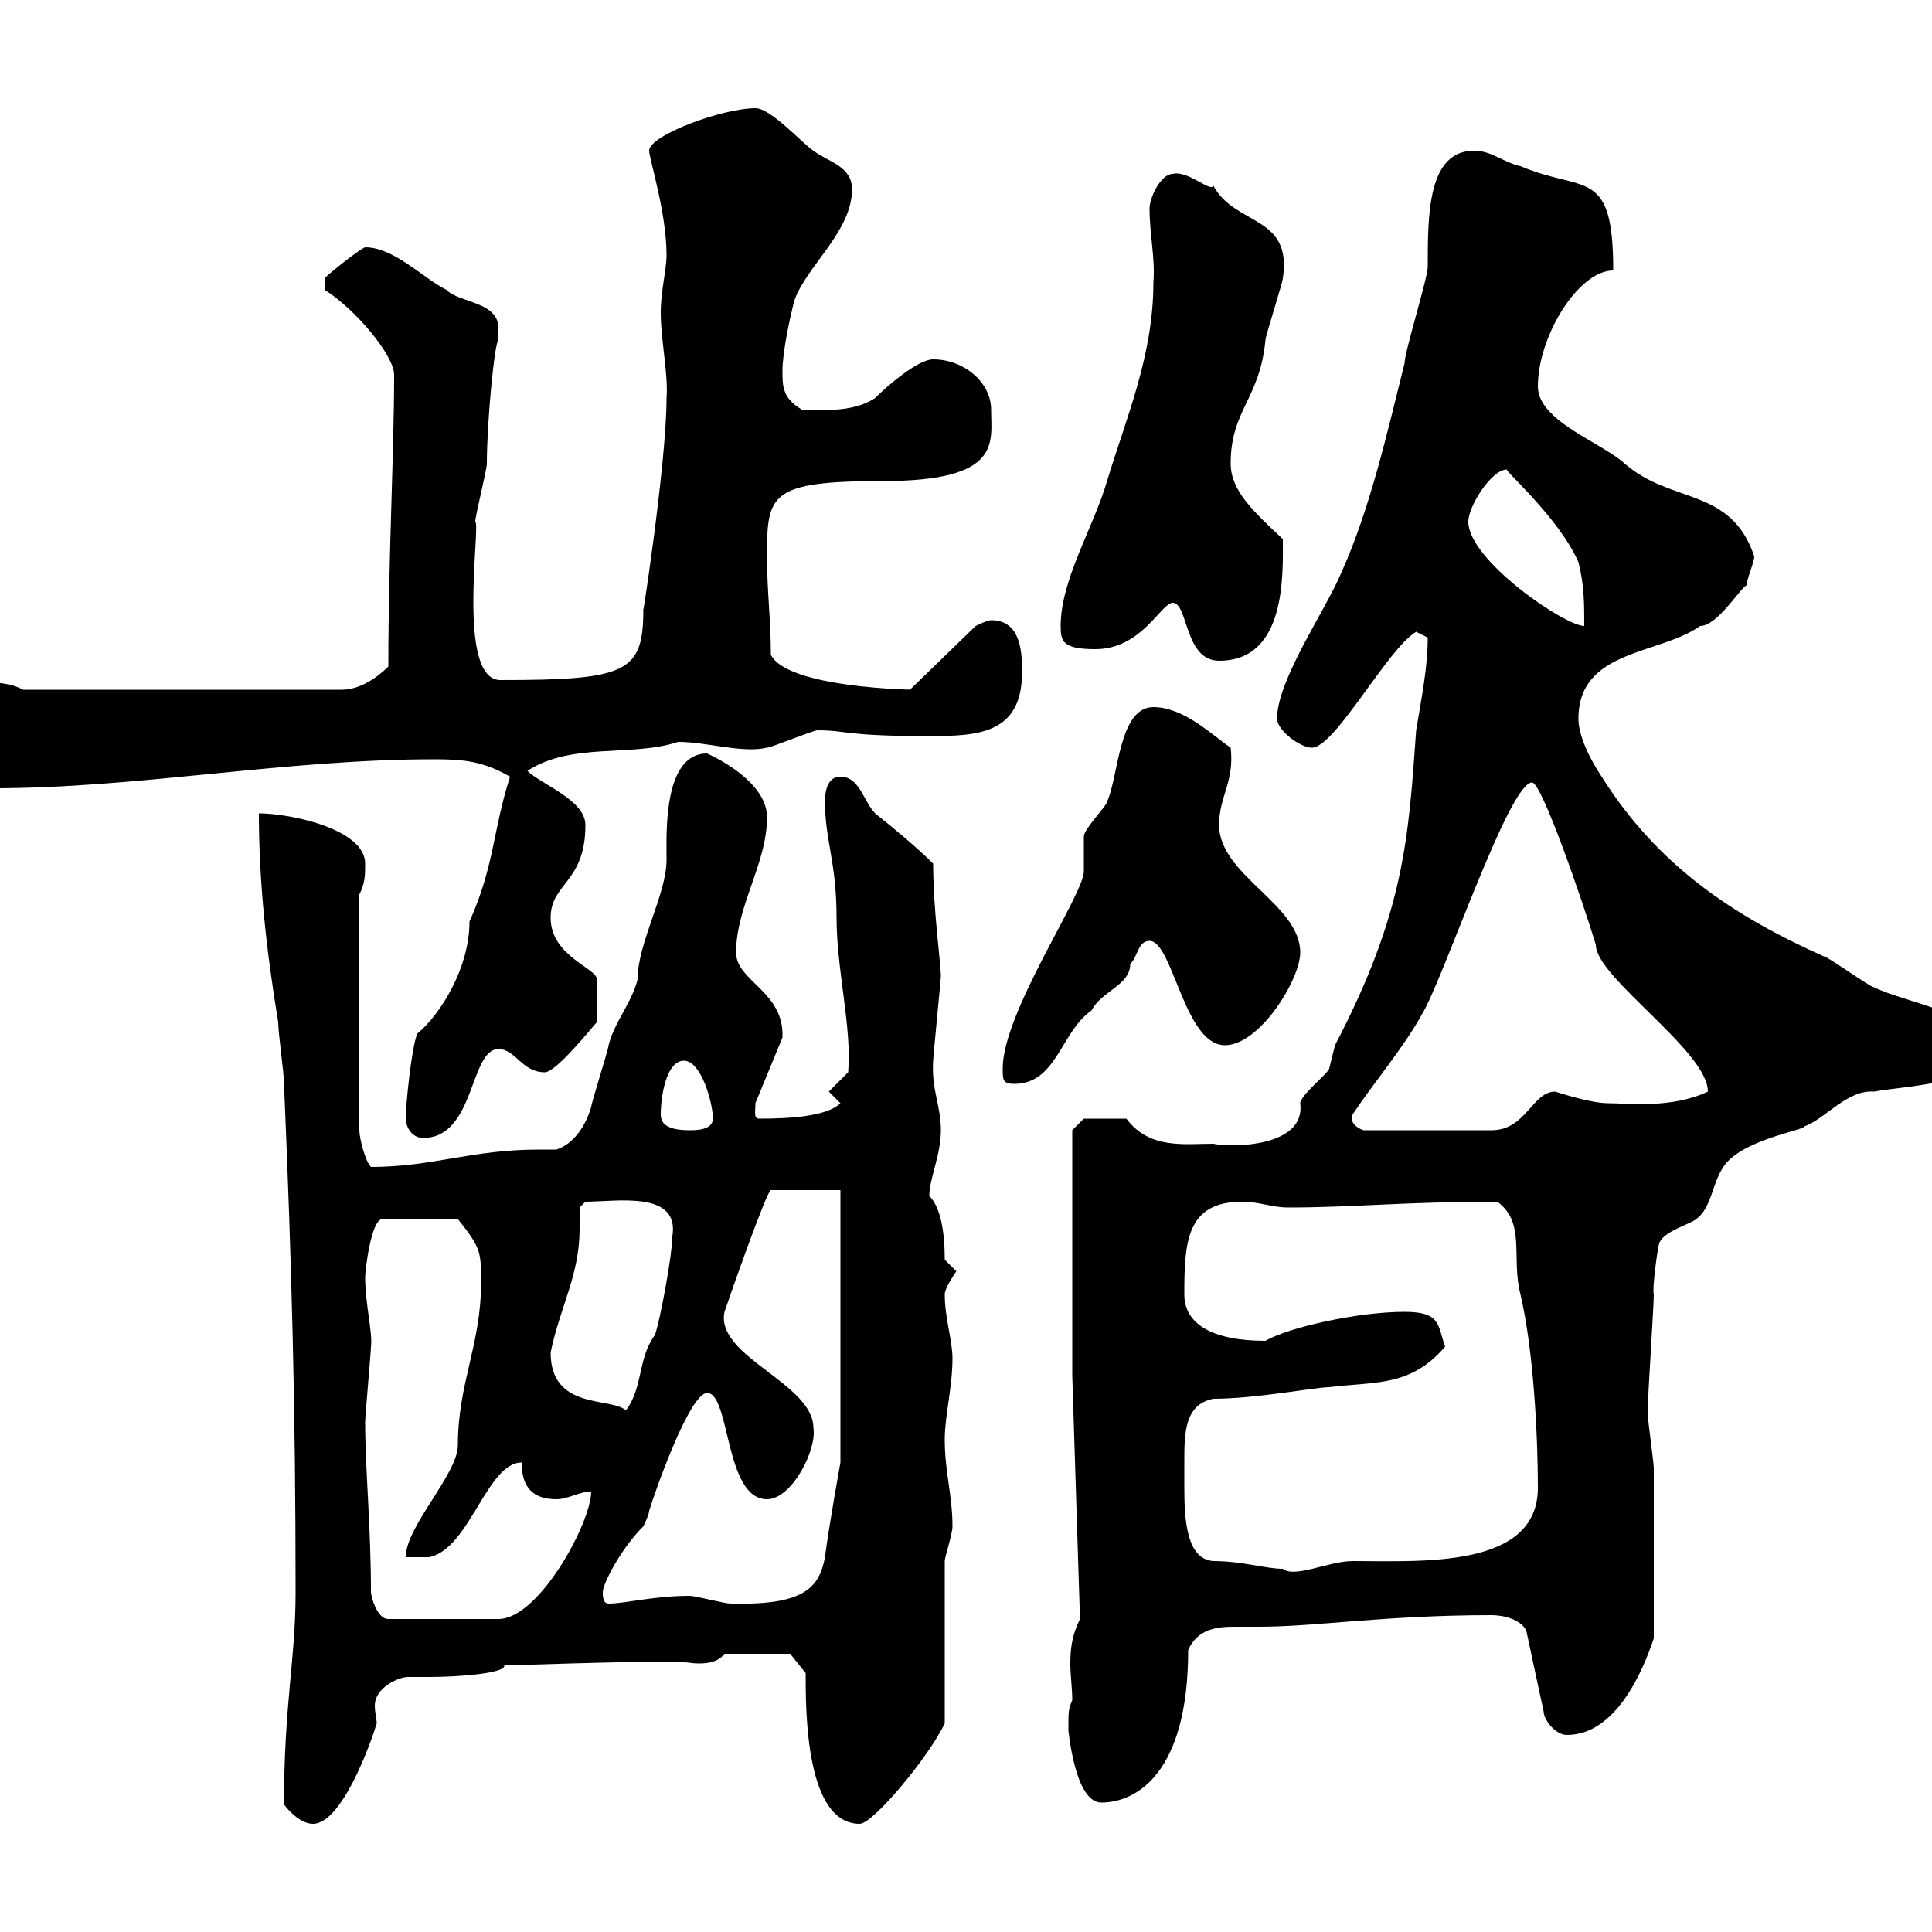 <svg xmlns="http://www.w3.org/2000/svg" xmlns:xlink="http://www.w3.org/1999/xlink" width="300" height="300"><path d="M44.10 280.20C45 281.40 46.80 283.20 48.60 283.20C53.10 283.20 57.60 270.60 58.50 267.60C58.50 267 58.20 265.80 58.20 264.90C58.20 261.90 62.10 260.40 63.30 260.40C63.90 260.40 64.80 260.40 66.60 260.40C71.40 260.40 78.60 259.80 78.30 258.60C79.80 258.60 95.40 258 105.30 258C106.20 258 107.10 258.30 108.60 258.30C110.10 258.30 111.60 258 112.50 256.80L122.70 256.80L125.10 259.80C125.10 265.80 125.10 283.20 133.50 283.20C135.60 283.20 144.30 272.70 146.70 267.60C146.70 264 146.70 246 146.70 242.40C146.70 241.80 147.90 238.20 147.90 237C147.90 232.20 146.70 228.60 146.70 223.50C146.70 219.90 147.90 215.40 147.90 210.90C147.90 208.20 146.70 204.60 146.70 201C146.70 200.10 147.90 198.30 148.50 197.40L146.70 195.60C146.70 191.40 146.10 187.50 144.30 185.70C144.30 183 146.10 179.40 146.10 175.50C146.10 171.60 144.60 169.20 144.90 164.70C144.90 164.10 146.10 152.10 146.10 151.50C146.10 149.70 144.90 141.30 144.90 134.10C142.50 131.70 138.90 128.70 135.90 126.30C134.10 124.50 133.50 120.60 130.50 120.60C128.70 120.60 128.10 122.40 128.10 124.50C128.10 130.50 129.90 133.80 129.90 142.50C129.90 150.60 132.30 159.60 131.70 166.50L128.70 169.50L130.50 171.30C128.40 173.40 122.40 173.70 117.90 173.70C117 173.70 117.30 172.80 117.30 171.30L121.50 161.10C121.80 153.90 114.30 152.40 114.30 147.90C114.30 140.70 119.10 134.10 119.10 126.90C119.10 122.40 113.70 118.80 109.80 117C102.90 117 103.50 129.60 103.50 133.50C103.50 138.90 99 146.40 99 152.10C98.10 155.70 95.40 158.70 94.50 162.30C94.50 162.90 91.80 171.30 91.80 171.90C90.90 174.90 89.10 177.60 86.40 178.50C85.20 178.50 84.60 178.50 83.70 178.50C73.20 178.50 67.20 181.20 57.60 181.20C56.70 180.30 55.80 176.70 55.80 175.50L55.80 138.90C56.70 137.10 56.70 135.90 56.70 134.10C56.70 128.70 45 126.30 40.20 126.30C40.20 137.10 41.40 147.90 43.20 158.70C43.20 160.50 44.10 166.50 44.10 168.30C45.30 196.20 45.90 219 45.90 247.20C45.90 257.70 44.10 264.60 44.10 280.20ZM165.90 268.80C165.90 268.20 166.80 279.90 171 279.90C176.40 279.90 184.50 275.40 184.50 256.20C186 252.90 189 252.60 191.70 252.60C193.20 252.60 194.70 252.60 195.60 252.60C204.30 252.60 215.10 250.80 231.60 250.80C233.40 250.80 236.10 251.40 237 253.20L239.70 265.80C239.70 267 241.50 269.40 243.30 269.40C250.80 269.40 255 259.80 256.80 254.40C256.80 246.90 256.80 234.90 256.80 228C256.80 227.10 255.90 220.80 255.90 219.90C255.90 219.60 255.90 218.70 255.90 218.10C255.90 216.30 256.80 202.80 256.80 201C256.50 200.40 257.40 193.50 257.70 192.90C258.60 191.10 262.20 190.20 263.40 189.30C265.80 187.50 265.80 183.90 267.60 181.20C270.30 177 280.20 175.50 280.20 174.90C283.50 173.70 286.80 169.20 291 169.50C295.80 168.60 308.40 168.30 308.40 162.90C308.40 157.50 295.80 155.70 291 153.30C290.40 153.30 283.80 148.50 283.20 148.50C269.10 142.20 257.40 134.40 248.70 120.60C246.90 117.90 245.10 114.30 245.10 111.60C245.10 100.80 257.70 101.70 264 97.20C266.70 97.20 270.30 91.20 271.20 90.90C271.20 90 272.40 87.30 272.40 86.40C268.80 75.60 259.50 78.30 252.30 72C248.70 68.70 238.80 65.40 238.80 60C238.80 52.20 245.10 42 250.50 42C250.50 25.80 246 30 236.10 25.80C233.40 25.20 231.60 23.40 228.90 23.40C221.70 23.40 221.70 33.30 221.70 41.40C221.70 43.20 218.10 54.60 218.10 56.40C215.40 67.20 212.70 79.20 208.20 89.10C205.80 94.80 198.30 105.60 198.30 111.60C198.30 113.40 201.90 116.10 203.70 116.10C207.30 116.10 215.40 100.80 219.90 98.10C219.90 98.10 221.70 99 221.70 99C221.70 103.50 220.80 108 219.90 113.40C218.70 130.20 218.10 141.60 207.30 162.30C207.30 162.30 206.40 165.90 206.40 165.90C206.40 166.50 201.90 170.10 201.90 171.30C202.80 178.20 191.10 178.20 188.40 177.60C183.90 177.60 178.50 178.50 174.90 173.70L168.30 173.70L166.50 175.50L166.50 213.60L167.70 251.40C166.50 253.80 166.20 255.90 166.20 258.30C166.20 260.10 166.50 262.20 166.50 264C165.90 265.50 165.90 265.50 165.90 268.80ZM57.60 247.20C57.60 237 56.70 228 56.70 220.80C56.70 219.90 57.60 210 57.60 209.10C57.90 207 56.70 202.50 56.70 198.30C56.70 197.40 57.60 189.30 59.40 189.30L71.10 189.30C74.70 193.80 74.70 194.40 74.70 199.20C74.70 208.80 71.10 214.80 71.10 224.40C71.10 228.90 63 237 63 241.80C63.90 241.80 65.70 241.80 66.60 241.80C72.90 240.60 75.60 227.10 81 227.10C81 231 82.80 232.80 86.40 232.80C88.20 232.80 90 231.60 91.80 231.60C91.80 236.40 83.70 251.40 77.40 251.40L60.30 251.40C58.50 251.40 57.60 247.80 57.60 247.20ZM93.60 247.20C93.60 246 96.30 240.60 99.90 237C99.90 237 100.80 235.20 100.80 234.60C101.70 231.60 107.10 216.30 109.80 216.30C113.40 216.30 112.50 232.80 119.10 232.80C123 232.80 126.90 225 126.30 221.70C126.30 214.80 111 210.60 112.50 203.70C113.40 201 119.10 184.80 119.70 184.80L130.50 184.80L130.50 227.10C130.50 227.10 128.70 237 128.10 241.80C127.20 246.60 124.80 249.30 113.40 249C112.50 249 108 247.80 107.10 247.80C101.40 247.80 97.20 249 94.50 249C93.60 249 93.60 247.80 93.60 247.20ZM183.90 227.10C183.90 222.60 183.90 218.10 188.40 217.20C195 217.20 204.30 215.40 206.40 215.40C213.60 214.50 219 215.40 224.40 209.10C223.20 205.80 223.80 203.70 218.10 203.70C210.90 203.70 200.10 206.10 196.50 208.20C188.10 208.20 183.90 205.50 183.90 201C183.90 192.90 184.20 186.60 192.90 186.60C195.60 186.60 197.40 187.50 200.10 187.50C210 187.50 218.10 186.60 232.50 186.60C237 189.90 234.60 195.30 236.10 201C238.20 210 238.80 223.50 238.80 231C238.80 243.60 220.80 242.40 210 242.40C206.40 242.40 201 245.10 199.20 243.60C196.50 243.60 192.90 242.40 188.40 242.40C184.20 242.10 183.90 235.80 183.90 231C183.90 229.20 183.90 227.70 183.90 227.10ZM85.50 210C87 202.80 90 198 90 190.80C90 189.60 90 188.40 90 187.50L90.90 186.60C95.70 186.60 105.60 184.80 104.40 192C104.40 194.70 102.60 204.60 101.70 207.30C99 210.90 99.90 215.40 97.20 219C94.80 216.90 85.50 219 85.50 210ZM63 173.70C63 174.90 63.90 176.70 65.70 176.70C73.80 176.70 72.90 162.90 77.40 162.90C80.10 162.90 81 166.50 84.60 166.50C86.40 166.50 92.10 159.30 92.70 158.70L92.70 152.10C92.70 150.30 85.50 148.50 85.50 142.50C85.50 137.10 90.90 137.10 90.90 128.10C90.90 124.20 84 121.80 81.90 119.70C88.80 115.20 98.10 117.60 105.30 115.20C109.80 115.20 115.20 117 119.10 116.10C119.70 116.10 126.30 113.40 126.90 113.40C131.70 113.40 130.80 114.30 144.30 114.30C151.80 114.30 158.70 114 158.70 104.40C158.70 101.70 158.70 96.30 153.90 96.30C153.30 96.30 151.50 97.20 151.50 97.20L141.30 107.10C146.10 107.10 122.70 107.40 119.70 101.70C119.70 96.30 119.10 91.80 119.10 86.40C119.10 76.80 119.40 74.70 137.10 74.70C155.70 74.70 153.90 68.70 153.90 63.60C153.90 59.40 149.70 55.80 144.90 55.80C142.50 55.80 137.70 60 135.90 61.80C132.30 64.20 127.20 63.60 124.50 63.60C121.50 61.80 121.50 60 121.50 57.60C121.50 54.60 122.70 49.20 123.30 46.80C125.10 41.40 132.30 36 132.30 29.40C132.30 25.80 128.70 25.20 126.30 23.40C124.50 22.20 119.70 16.80 117.30 16.80C112.20 16.80 100.80 21 100.80 23.40C100.80 24.60 103.50 33 103.50 39.60C103.50 42 102.60 45 102.60 48.60C102.60 52.80 103.80 58.20 103.50 61.80C103.50 72.30 99.30 99 99.90 94.50C99.90 104.40 97.50 105.60 77.70 105.60C70.80 105.60 74.70 81.30 73.80 81C73.80 80.10 75.60 72.90 75.60 72C75.60 65.40 76.80 53.10 77.40 52.80C77.40 52.80 77.40 52.20 77.40 51C77.40 46.80 71.40 47.10 69.30 45C65.70 43.20 61.20 38.40 56.70 38.40C55.80 38.70 51.30 42.30 50.40 43.20L50.40 45C55.20 48 61.20 55.20 61.20 58.20C61.20 70.20 60.30 86.70 60.30 103.50C58.50 105.30 55.80 107.10 53.10 107.10L3.60 107.10C0.30 105.30-4.20 106.20-7.20 106.20C-8.40 107.10-8.40 108-8.40 108.90C-8.40 114-3.30 121.80-1.20 122.40C21.60 122.40 44.10 117.90 67.50 117.90C72 117.90 75 118.20 79.20 120.60C76.50 129 76.80 134.40 72.90 143.10C72.90 150.30 68.40 157.50 64.80 160.50C63.90 162.60 63 171.60 63 173.70ZM102.60 173.10C102.60 170.10 103.50 164.70 106.20 164.70C108.90 164.70 110.70 171.30 110.70 173.70C110.70 175.50 108 175.50 107.10 175.50C104.40 175.50 102.60 174.90 102.60 173.10ZM210 173.10C213.60 167.70 217.80 162.90 220.80 157.50C224.10 152.10 234.30 121.50 237.90 121.50C239.40 121.50 245.70 139.80 247.80 146.70C247.80 151.80 265.20 163.20 265.20 169.50C259.50 172.20 252.60 171.30 249.60 171.30C246.90 171.30 241.50 169.50 241.50 169.50C237.90 169.50 237 175.50 231.60 175.50L211.80 175.50C211.50 175.50 209.40 174.60 210 173.10ZM155.70 165.90C155.70 167.70 155.70 168.30 157.50 168.30C164.10 168.30 164.70 160.20 169.50 156.90C171 153.90 175.50 153 175.50 149.70C176.70 148.50 176.70 146.10 178.50 146.10C182.10 146.10 183.90 162.30 190.20 162.30C195.60 162.30 201.90 152.10 201.90 147.90C201.90 140.40 189.30 135.90 189.30 128.10C189.30 123.60 191.70 121.50 191.10 116.10C188.40 114.30 183.90 109.80 179.10 109.80C173.70 109.80 173.70 120.60 171.90 124.50C171.90 125.10 168.30 128.70 168.30 129.90C168.30 130.50 168.30 134.10 168.30 135.30C168.30 138.90 155.70 157.20 155.70 165.90ZM182.10 93.60C184.50 93.60 183.90 102.60 189.30 102.60C199.80 102.60 199.20 89.10 199.20 83.70C194.70 79.50 191.10 76.20 191.10 72C191.10 63.60 195.60 62.10 196.50 52.80C196.50 52.20 199.20 43.80 199.20 43.20C200.70 33.30 191.70 35.10 188.40 28.80C188.10 30 184.50 26.40 182.10 27C180.30 27 178.50 30.60 178.50 32.40C178.50 36.30 179.40 40.20 179.10 43.80C179.10 55.20 174.90 64.80 171.90 74.70C169.80 81.90 164.70 90 164.70 97.20C164.70 99.60 165 100.80 170.10 100.80C177.30 100.80 180.30 93.60 182.10 93.60ZM228 81C228 78.60 231.60 72.90 234 72.90C233.40 72.90 242.10 80.40 245.10 87.30C246 90.90 246 93.60 246 97.20C243 97.20 228 87 228 81Z"/></svg>